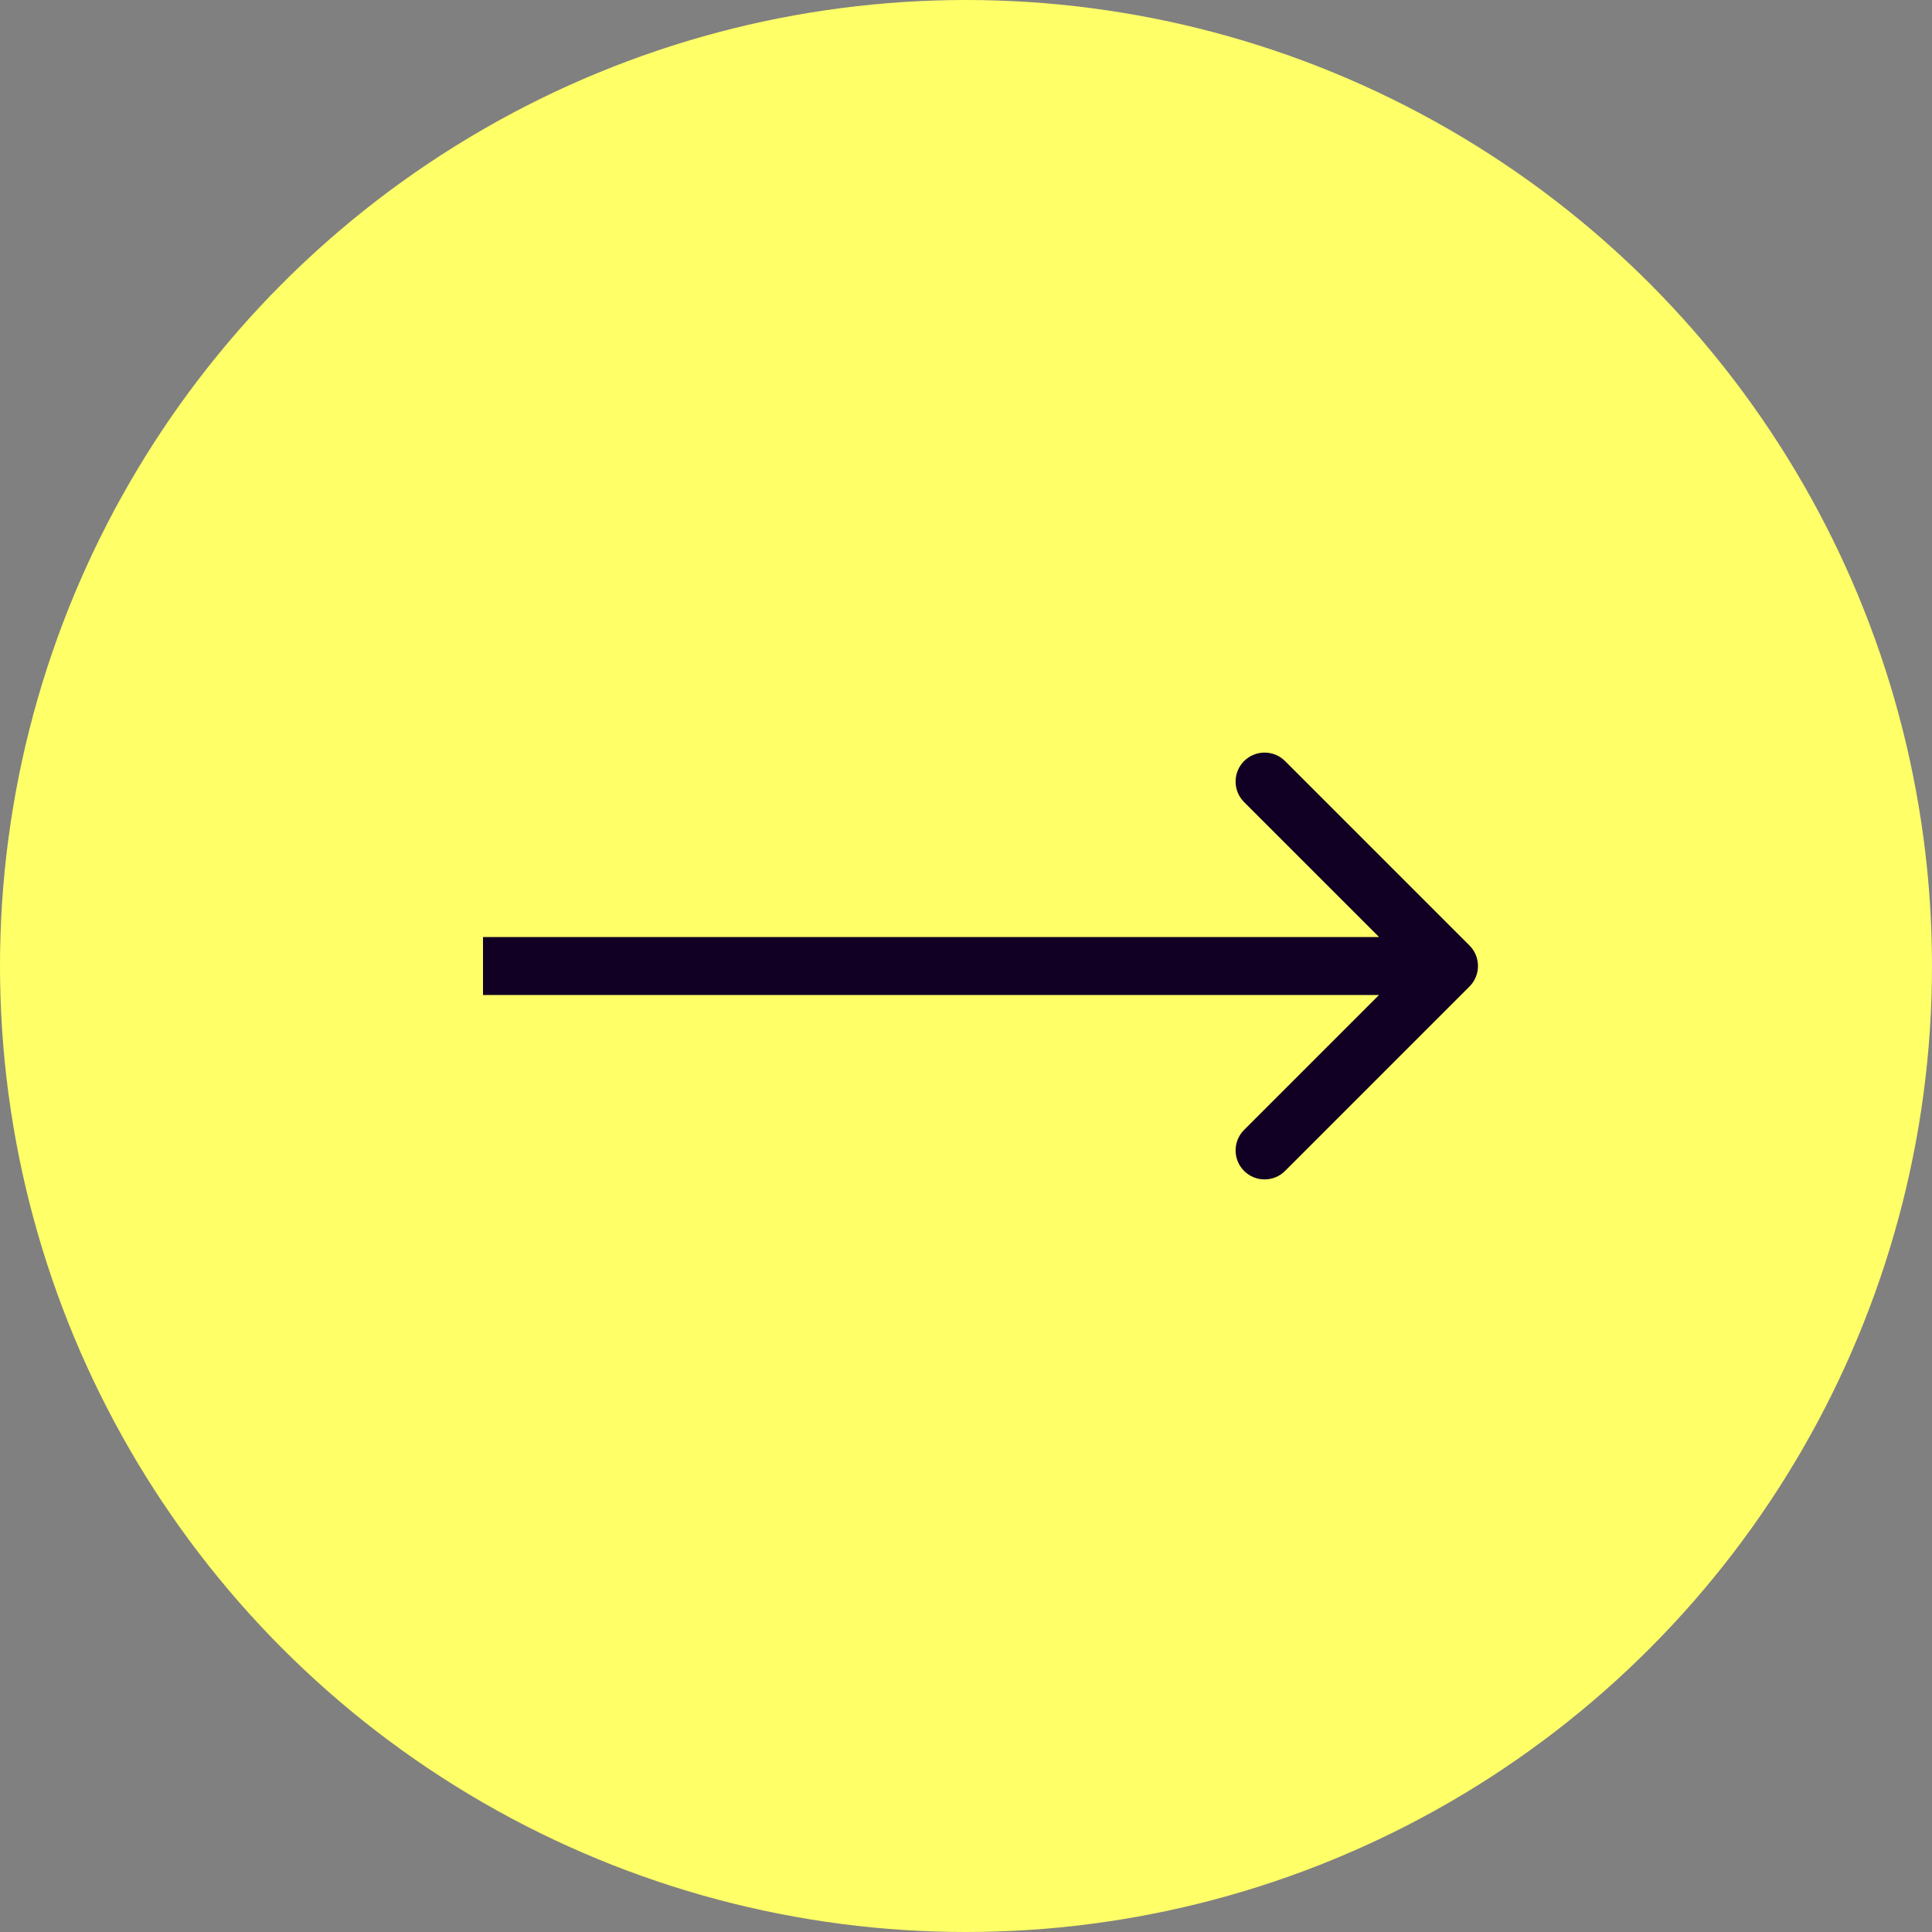 <?xml version="1.0" encoding="UTF-8"?> <svg xmlns="http://www.w3.org/2000/svg" width="100" height="100" viewBox="0 0 100 100" fill="none"><rect x="0" y="0" width="100" height="100" fill="#808080" stroke="none"/><circle cx="50" cy="50" r="50" fill="#FFFF68"></circle><path d="M76.061 51.061C76.646 50.475 76.646 49.525 76.061 48.939L66.515 39.393C65.929 38.808 64.979 38.808 64.393 39.393C63.808 39.979 63.808 40.929 64.393 41.515L72.879 50L64.393 58.485C63.808 59.071 63.808 60.021 64.393 60.607C64.979 61.192 65.929 61.192 66.515 60.607L76.061 51.061ZM25 51.5H75V48.5H25V51.5Z" fill="#110024"></path></svg> 
